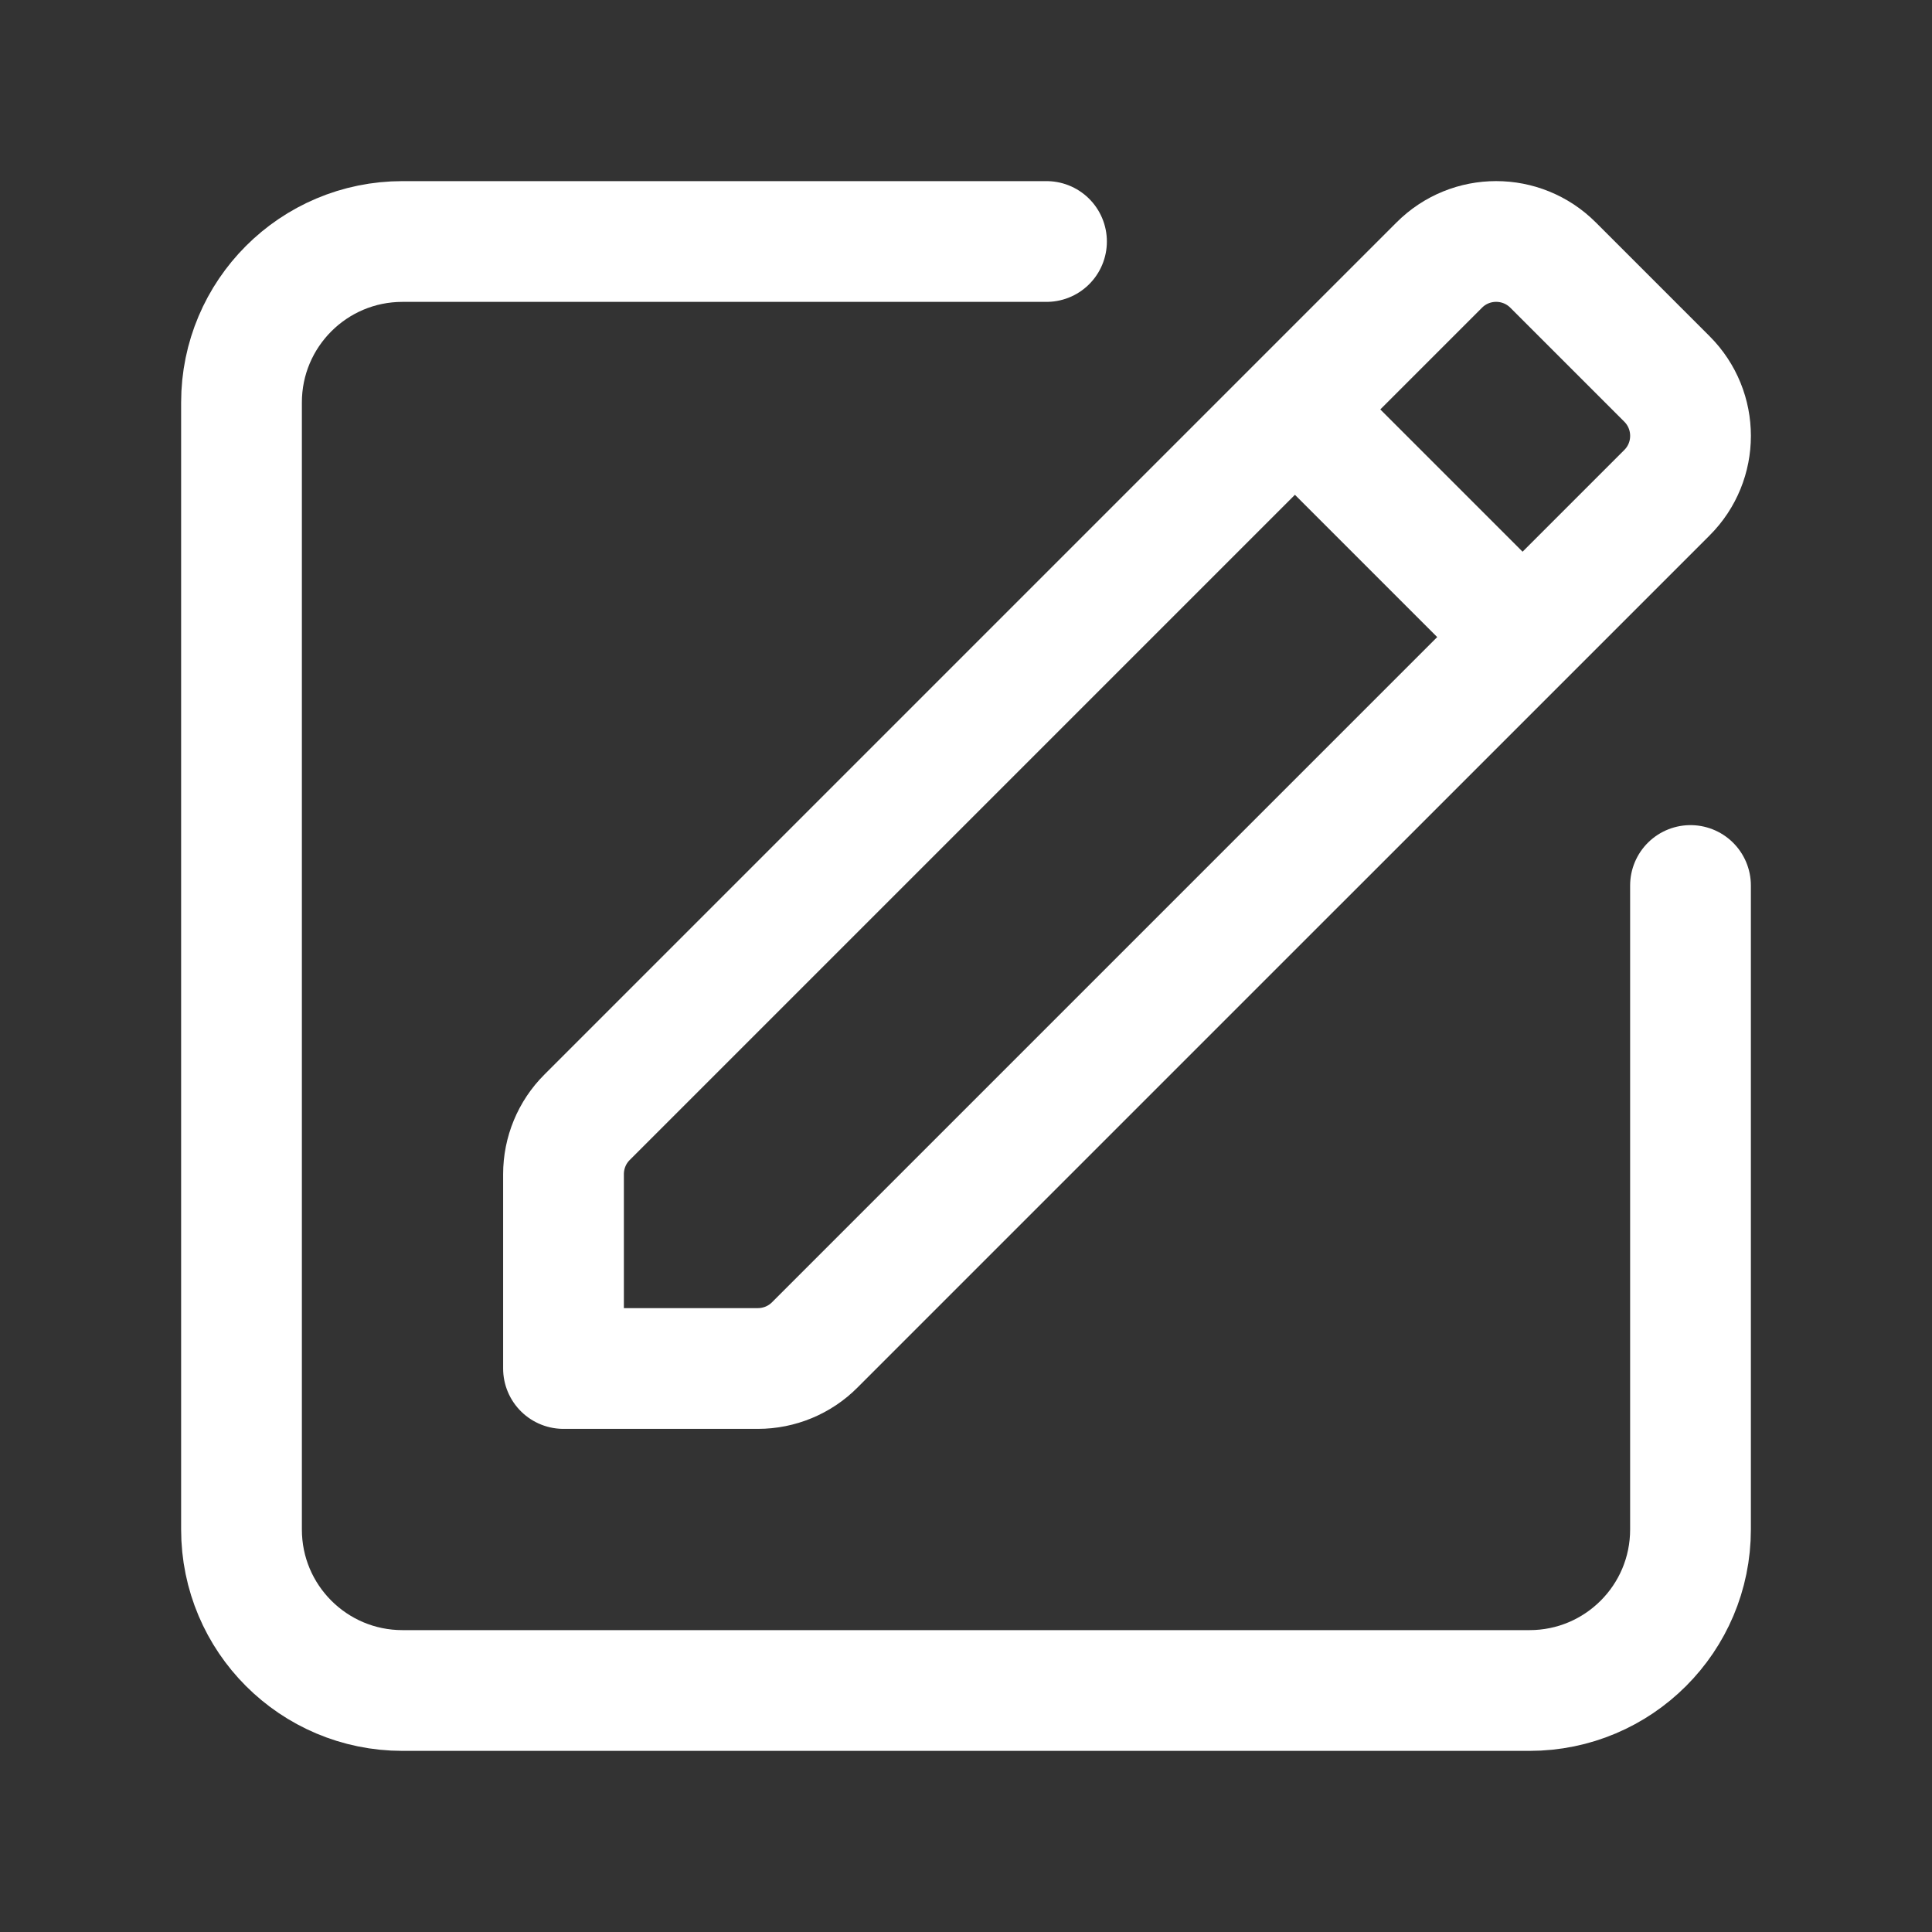 <svg width="48" height="48" viewBox="0 0 48 48" fill="none" xmlns="http://www.w3.org/2000/svg">
<rect x="0" y="0" width="48" height="48" fill="#333333" stroke="none"/>
<g id="Group">
<g id="Group_2">
<path id="Path" fill-rule="evenodd" clip-rule="evenodd" d="M41.414 9.414L38.586 6.586C37.804 5.804 36.538 5.804 35.758 6.586L14.586 27.758C14.21 28.132 14 28.642 14 29.172V34H18.828C19.358 34 19.868 33.79 20.242 33.414L41.414 12.242C42.196 11.462 42.196 10.196 41.414 9.414V9.414Z" stroke="white" stroke-width="3" stroke-linecap="round" stroke-linejoin="round"/>
<path id="Path_2" d="M37.82 15.82L32.18 10.18" stroke="white" stroke-width="3" stroke-linecap="round" stroke-linejoin="round"/>
<path id="Path_3" d="M42 22V38C42 40.21 40.21 42 38 42H10C7.79 42 6 40.21 6 38V10C6 7.79 7.79 6 10 6H26" stroke="white" stroke-width="3" stroke-linecap="round" stroke-linejoin="round"/>
</g>
</g>
</svg>
